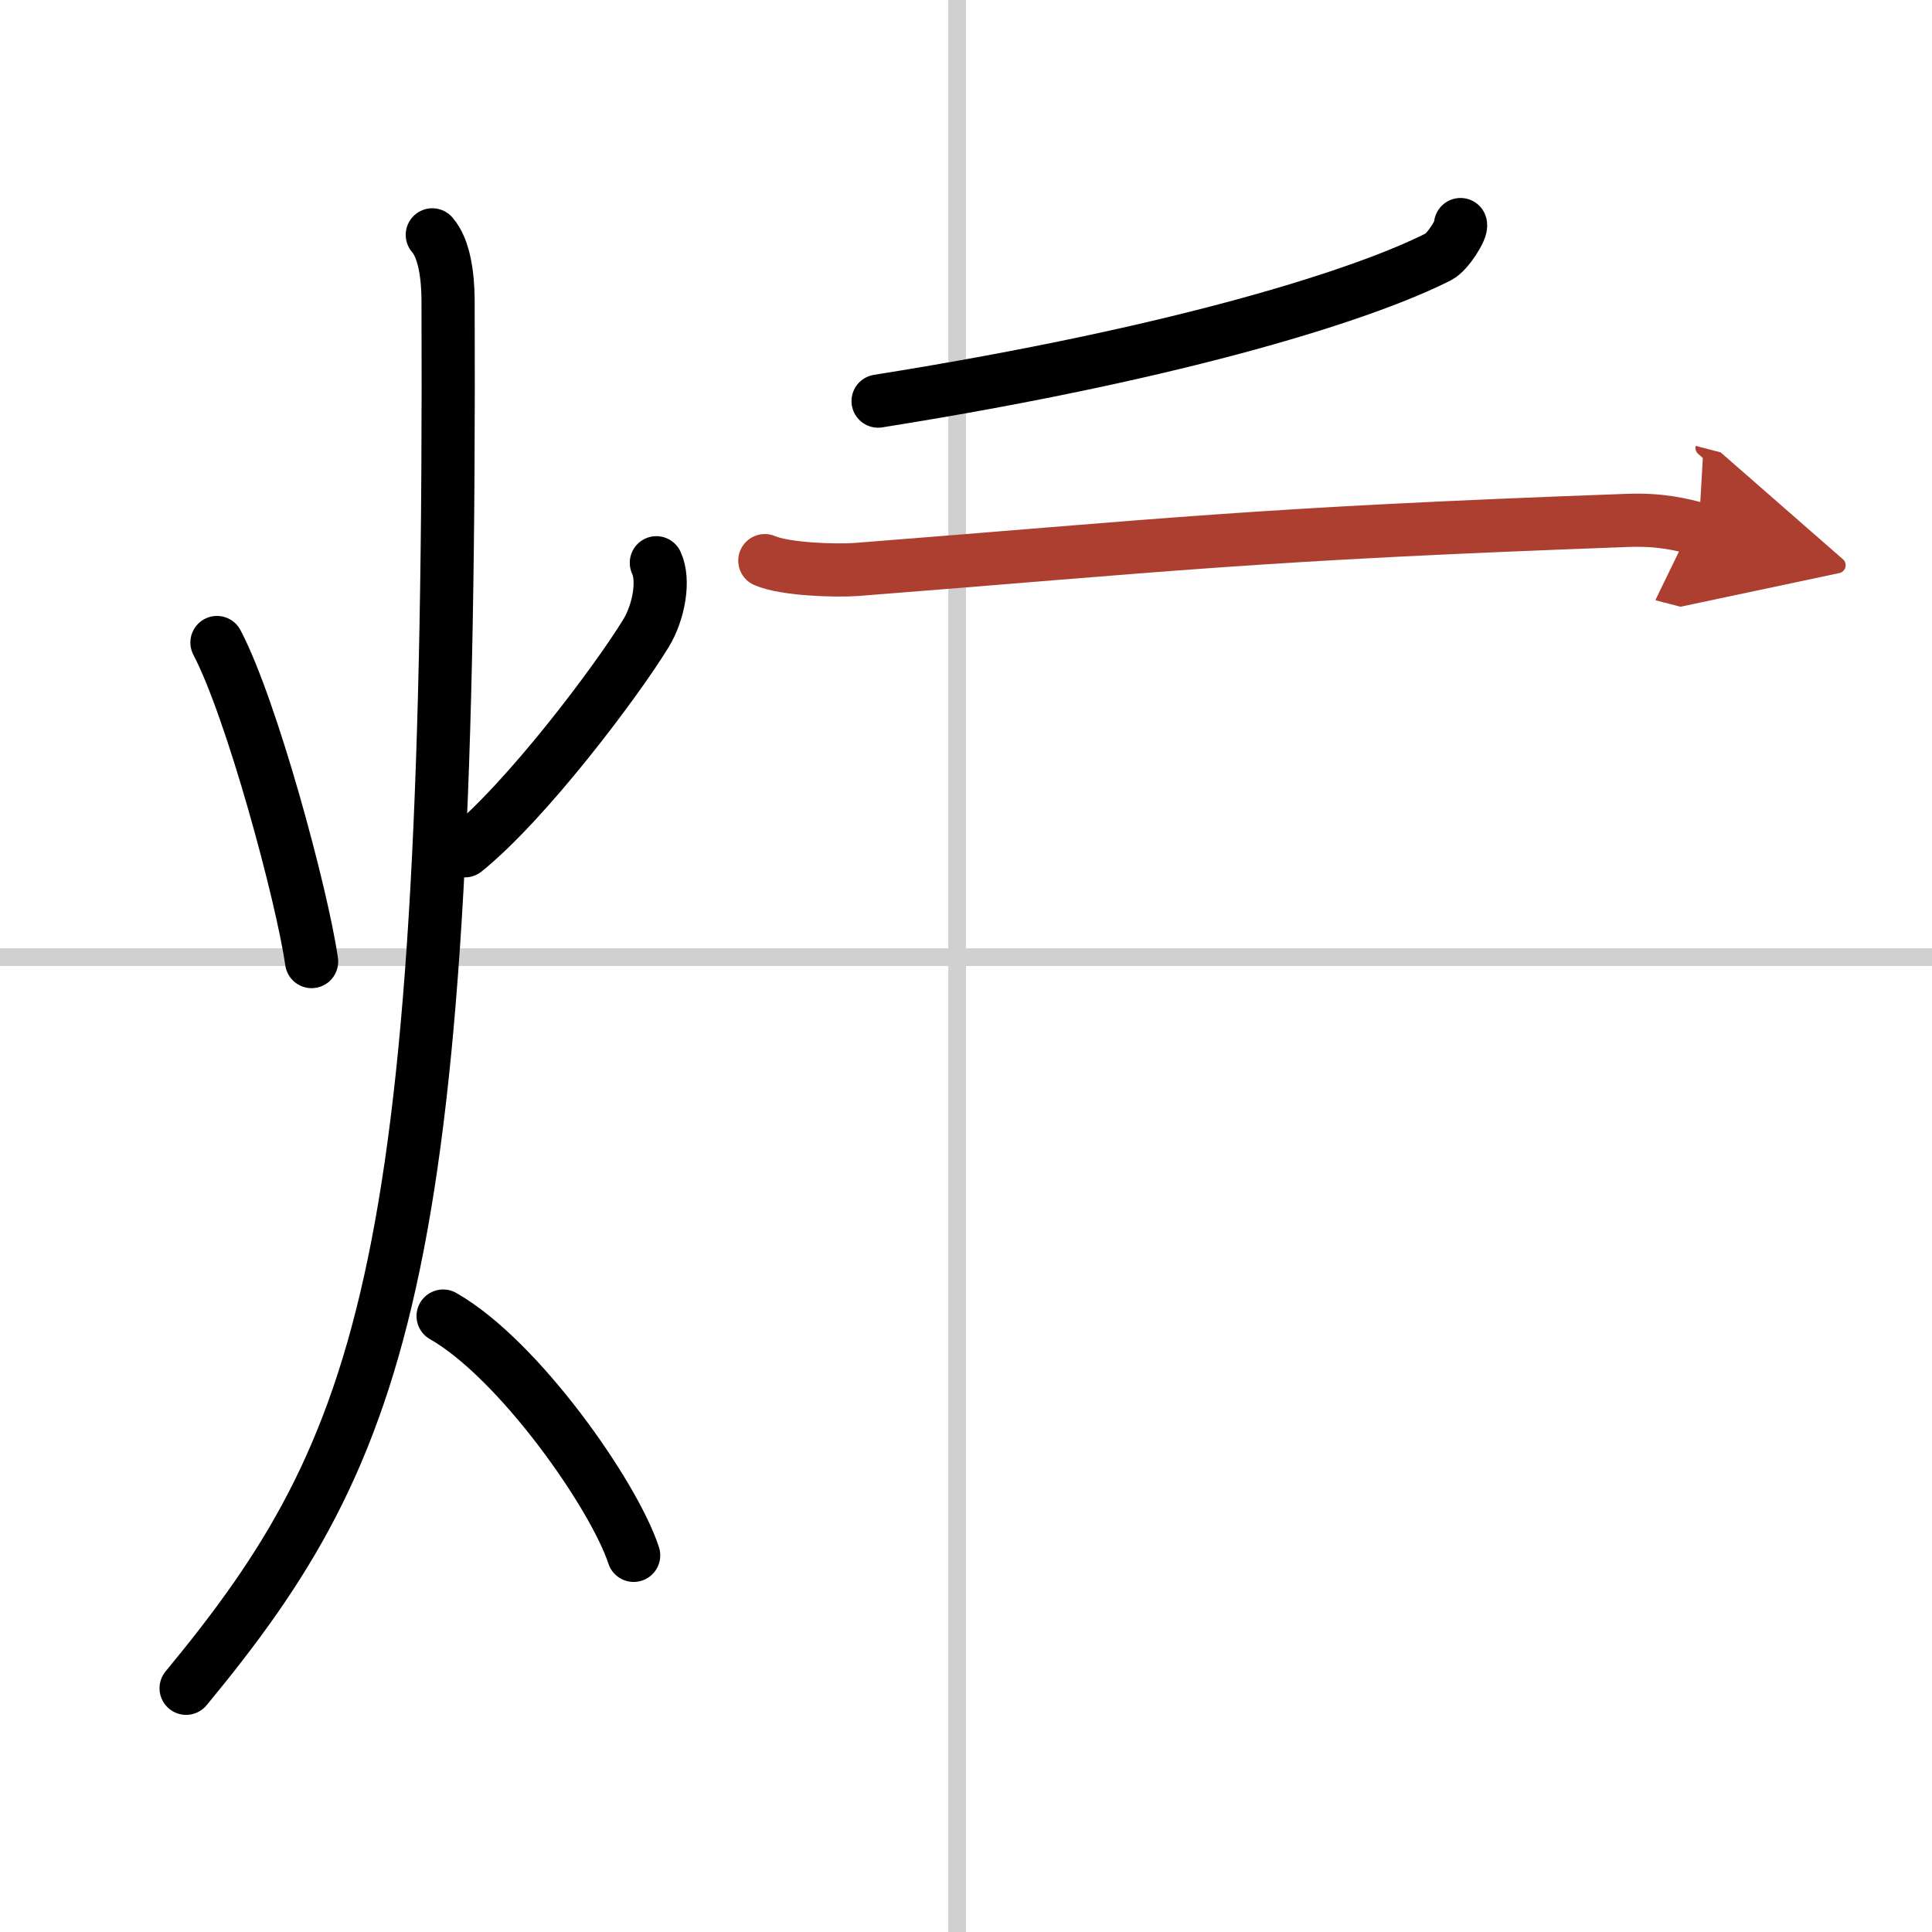 <svg width="400" height="400" viewBox="0 0 109 109" xmlns="http://www.w3.org/2000/svg"><defs><marker id="a" markerWidth="4" orient="auto" refX="1" refY="5" viewBox="0 0 10 10"><polyline points="0 0 10 5 0 10 1 5" fill="#ad3f31" stroke="#ad3f31"/></marker></defs><g fill="none" stroke="#000" stroke-linecap="round" stroke-linejoin="round" stroke-width="3"><rect width="100%" height="100%" fill="#fff" stroke="#fff"/><line x1="54" x2="54" y2="109" stroke="#d0d0d0" stroke-width="1"/><line x2="109" y1="54" y2="54" stroke="#d0d0d0" stroke-width="1"/><path d="m12.24 36.25c1.96 3.72 4.81 14.28 5.34 18"/><path d="m37.03 31.75c0.47 1 0.13 2.8-0.58 3.97-1.7 2.78-6.77 9.5-10.22 12.28"/><path d="m24.39 13.25c0.69 0.79 0.88 2.35 0.89 3.66 0.2 54.32-3.43 64.62-14.78 78.34"/><path d="m25 74.25c4.26 2.42 9.63 10.08 10.75 13.5"/><path d="m82.4 12.67c0.09 0.25-0.71 1.54-1.23 1.81-3.97 2.02-14.04 5.35-31.63 8.15"/><path d="m43.15 31.63c1.15 0.5 4.01 0.58 5.15 0.5 17.55-1.37 22.12-1.99 43.52-2.77 1.91-0.07 3.06 0.24 4.02 0.49" marker-end="url(#a)" stroke="#ad3f31"/></g></svg>
